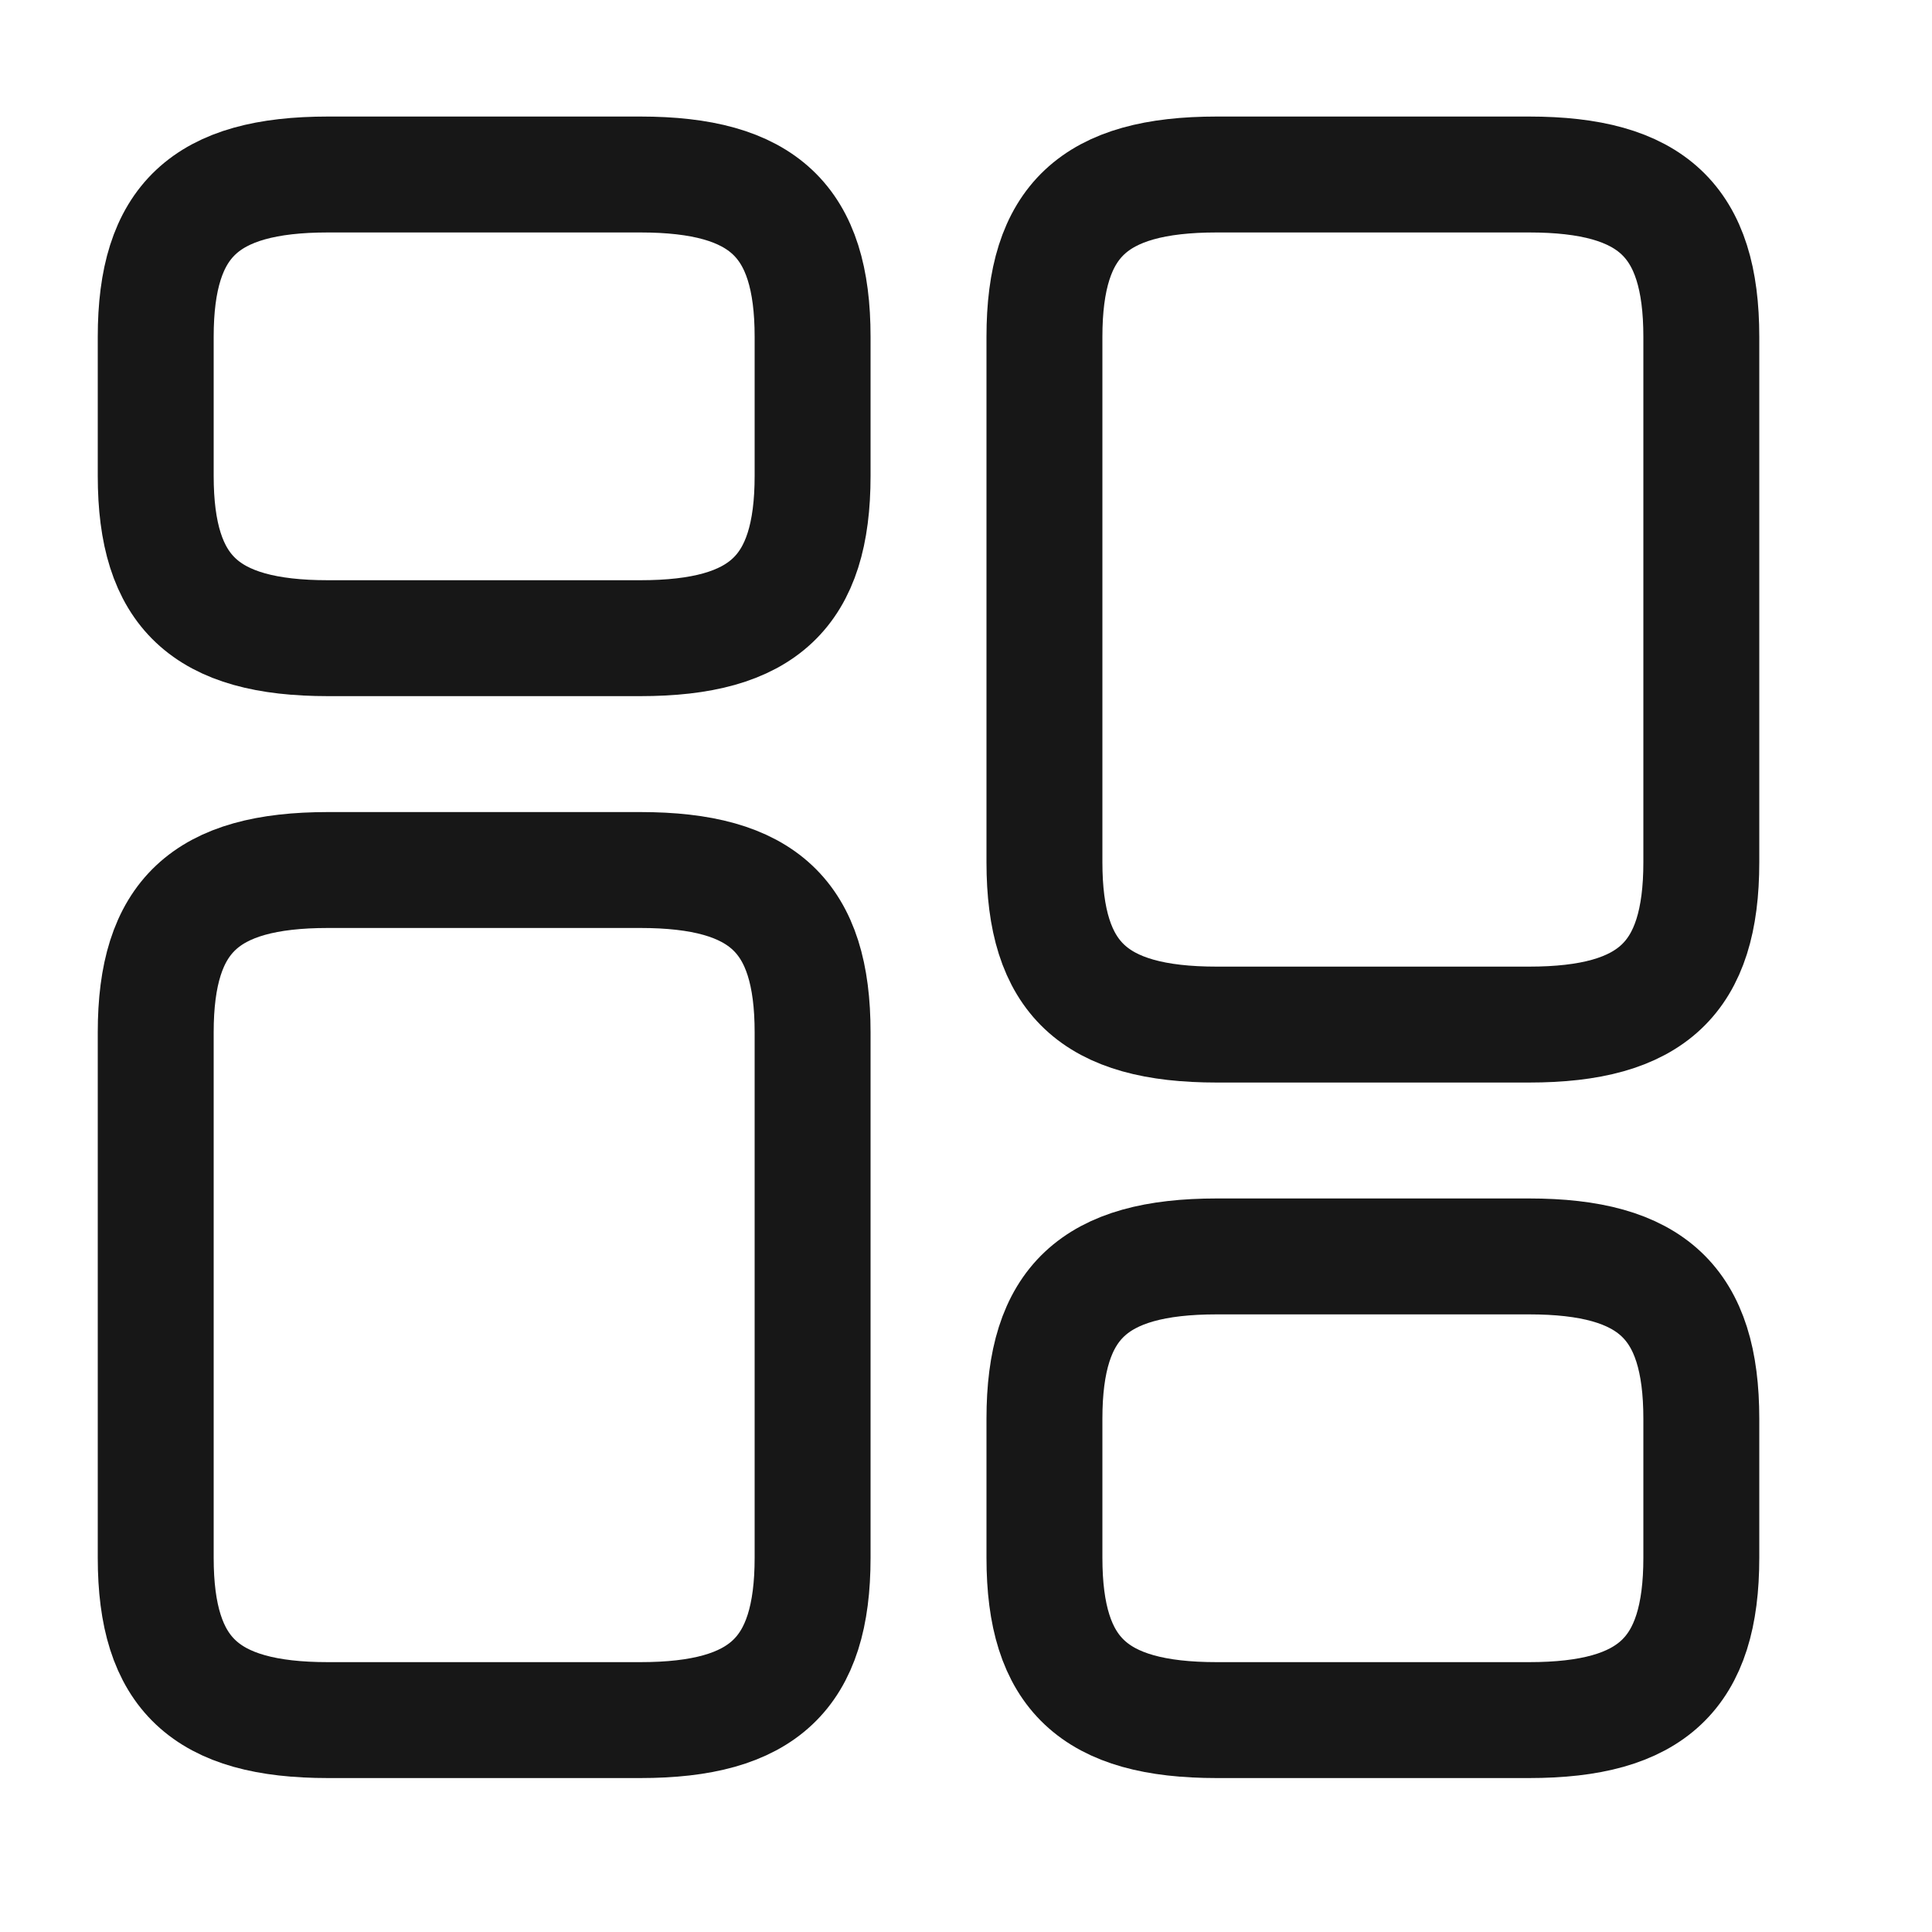  
<svg width="25" height="25" viewBox="0 0 25 25" fill="none" xmlns="http://www.w3.org/2000/svg">
<path d="M22.015 11.158V4.358C22.015 2.858 21.375 2.258 19.785 2.258H15.745C14.155 2.258 13.515 2.858 13.515 4.358V11.158C13.515 12.658 14.155 13.258 15.745 13.258H19.785C21.375 13.258 22.015 12.658 22.015 11.158Z" stroke="#171717" stroke-width="1.5" stroke-linecap="round" stroke-linejoin="round"/>
<path d="M22.015 20.158V18.358C22.015 16.858 21.375 16.258 19.785 16.258H15.745C14.155 16.258 13.515 16.858 13.515 18.358V20.158C13.515 21.658 14.155 22.258 15.745 22.258H19.785C21.375 22.258 22.015 21.658 22.015 20.158Z" stroke="#171717" stroke-width="1.5" stroke-linecap="round" stroke-linejoin="round"/>
<path d="M10.515 13.358V20.158C10.515 21.658 9.875 22.258 8.285 22.258H4.245C2.655 22.258 2.015 21.658 2.015 20.158V13.358C2.015 11.858 2.655 11.258 4.245 11.258H8.285C9.875 11.258 10.515 11.858 10.515 13.358Z" stroke="#171717" stroke-width="1.5" stroke-linecap="round" stroke-linejoin="round"/>
<path d="M10.515 4.358V6.158C10.515 7.658 9.875 8.258 8.285 8.258H4.245C2.655 8.258 2.015 7.658 2.015 6.158V4.358C2.015 2.858 2.655 2.258 4.245 2.258H8.285C9.875 2.258 10.515 2.858 10.515 4.358Z" stroke="#171717" stroke-width="1.5" stroke-linecap="round" stroke-linejoin="round"/>
</svg>
